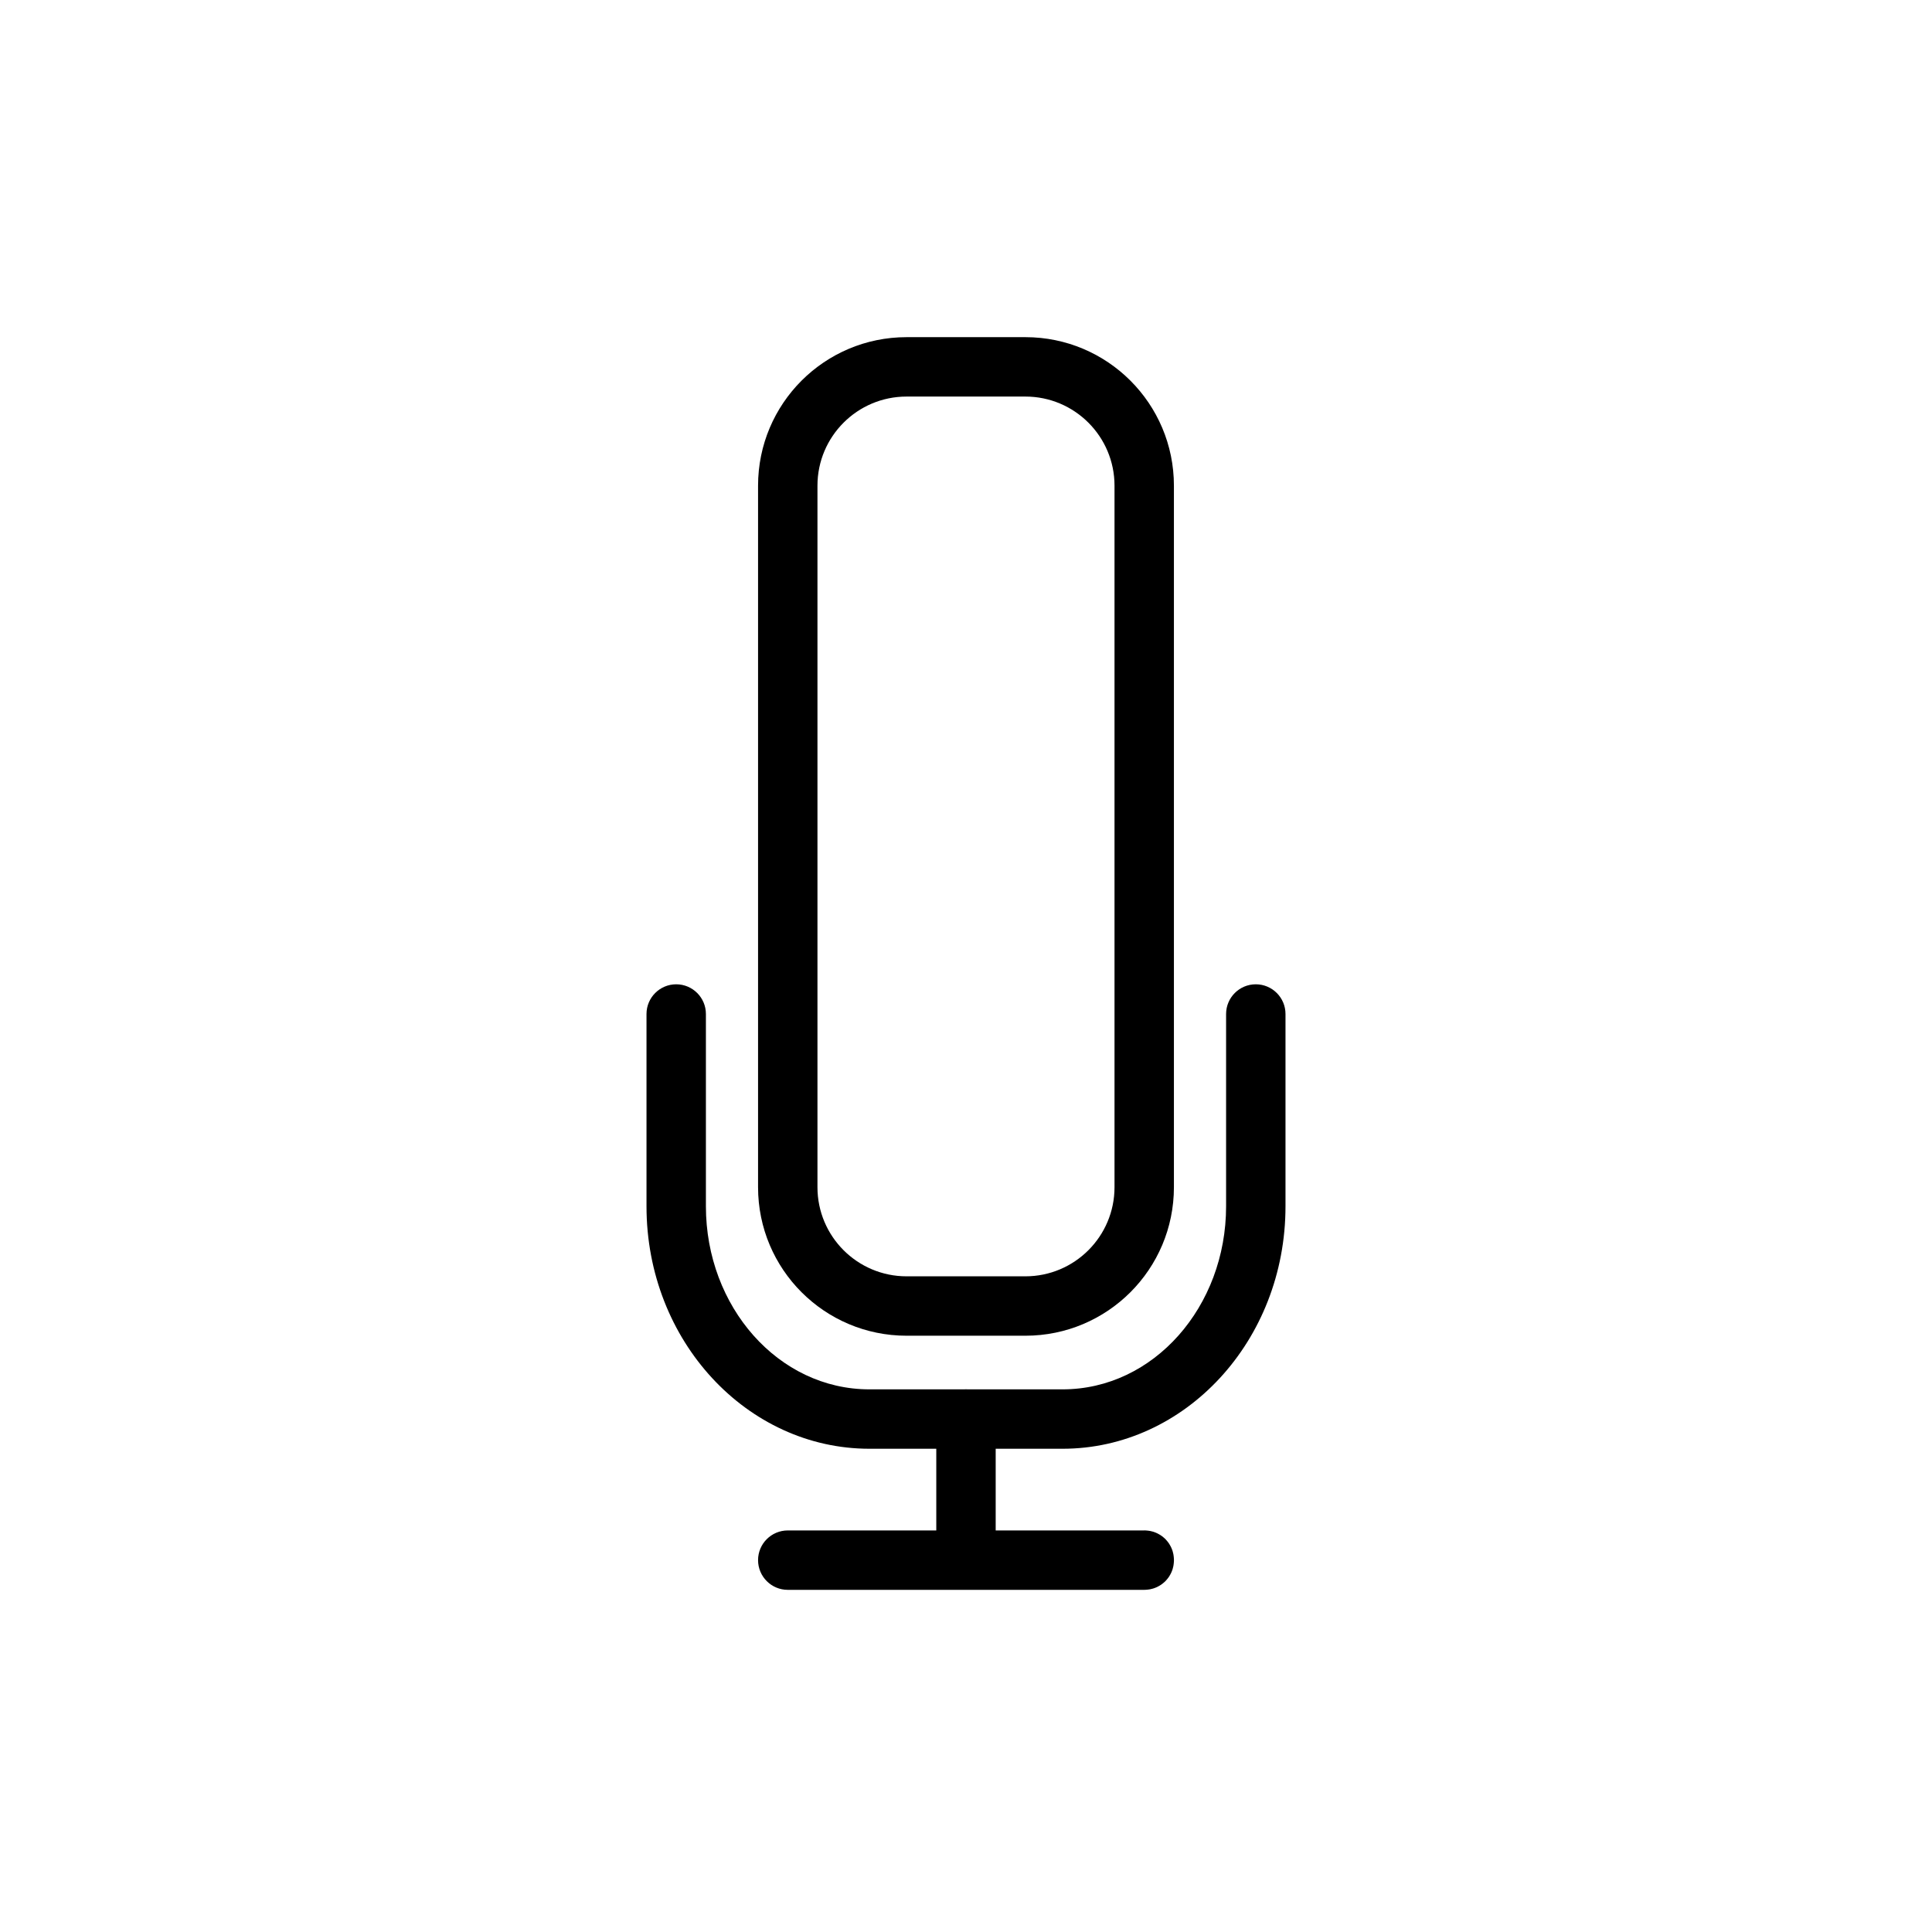 <?xml version="1.0" encoding="UTF-8"?>
<!-- Uploaded to: ICON Repo, www.iconrepo.com, Generator: ICON Repo Mixer Tools -->
<svg fill="#000000" width="800px" height="800px" version="1.1" viewBox="144 144 512 512" xmlns="http://www.w3.org/2000/svg">
 <g fill-rule="evenodd">
  <path d="m455.1 272.71c0-21.742-17.617-39.359-39.359-39.359h-31.488c-21.742 0-39.359 17.617-39.359 39.359v185.91c0 21.742 17.617 39.359 39.359 39.359h31.488c21.742 0 39.359-17.617 39.359-39.359zm-15.742 0v185.91c0 13.035-10.578 23.617-23.617 23.617h-31.488c-13.035 0-23.617-10.578-23.617-23.617v-185.91c0-13.035 10.578-23.617 23.617-23.617h31.488c13.035 0 23.617 10.578 23.617 23.617z"/>
  <path d="m315.33 412.72v50.965c0 35.691 26.672 64.25 59.07 64.25h51.199c32.402 0 59.07-28.559 59.07-64.25v-50.965c0-4.344-3.527-7.871-7.871-7.871s-7.871 3.527-7.871 7.871v50.965c0 26.59-19.176 48.508-43.328 48.508h-51.199c-24.152 0-43.328-21.914-43.328-48.508v-50.965c0-4.344-3.527-7.871-7.871-7.871s-7.871 3.527-7.871 7.871z"/>
  <path d="m447.23 549.57 0.41 0.016 0.395 0.031 0.395 0.047 0.395 0.062 0.758 0.188 0.363 0.125 0.363 0.141 0.348 0.156 0.332 0.172 0.332 0.188 0.332 0.203 0.301 0.219 0.301 0.234 0.57 0.5 0.5 0.57 0.234 0.301 0.219 0.301 0.203 0.332 0.188 0.332 0.172 0.332 0.156 0.348 0.141 0.363 0.125 0.363 0.188 0.758 0.062 0.395 0.047 0.395 0.031 0.395 0.016 0.41-0.016 0.41-0.031 0.395-0.047 0.395-0.062 0.395-0.188 0.758-0.125 0.363-0.141 0.363-0.156 0.348-0.172 0.332-0.188 0.332-0.203 0.332-0.219 0.301-0.234 0.301-0.5 0.57-0.57 0.5-0.301 0.234-0.301 0.219-0.332 0.203-0.332 0.188-0.332 0.172-0.348 0.156-0.363 0.141-0.363 0.125-0.758 0.188-0.395 0.062-0.395 0.047-0.395 0.031c-0.141 0.016-0.27 0.016-0.41 0.016h-94.465c-4.344 0-7.871-3.527-7.871-7.871s3.527-7.871 7.871-7.871h39.359v-29.504c0-4.344 3.527-7.871 7.871-7.871s7.871 3.527 7.871 7.871v29.504h39.359z"/>
 </g>
</svg>